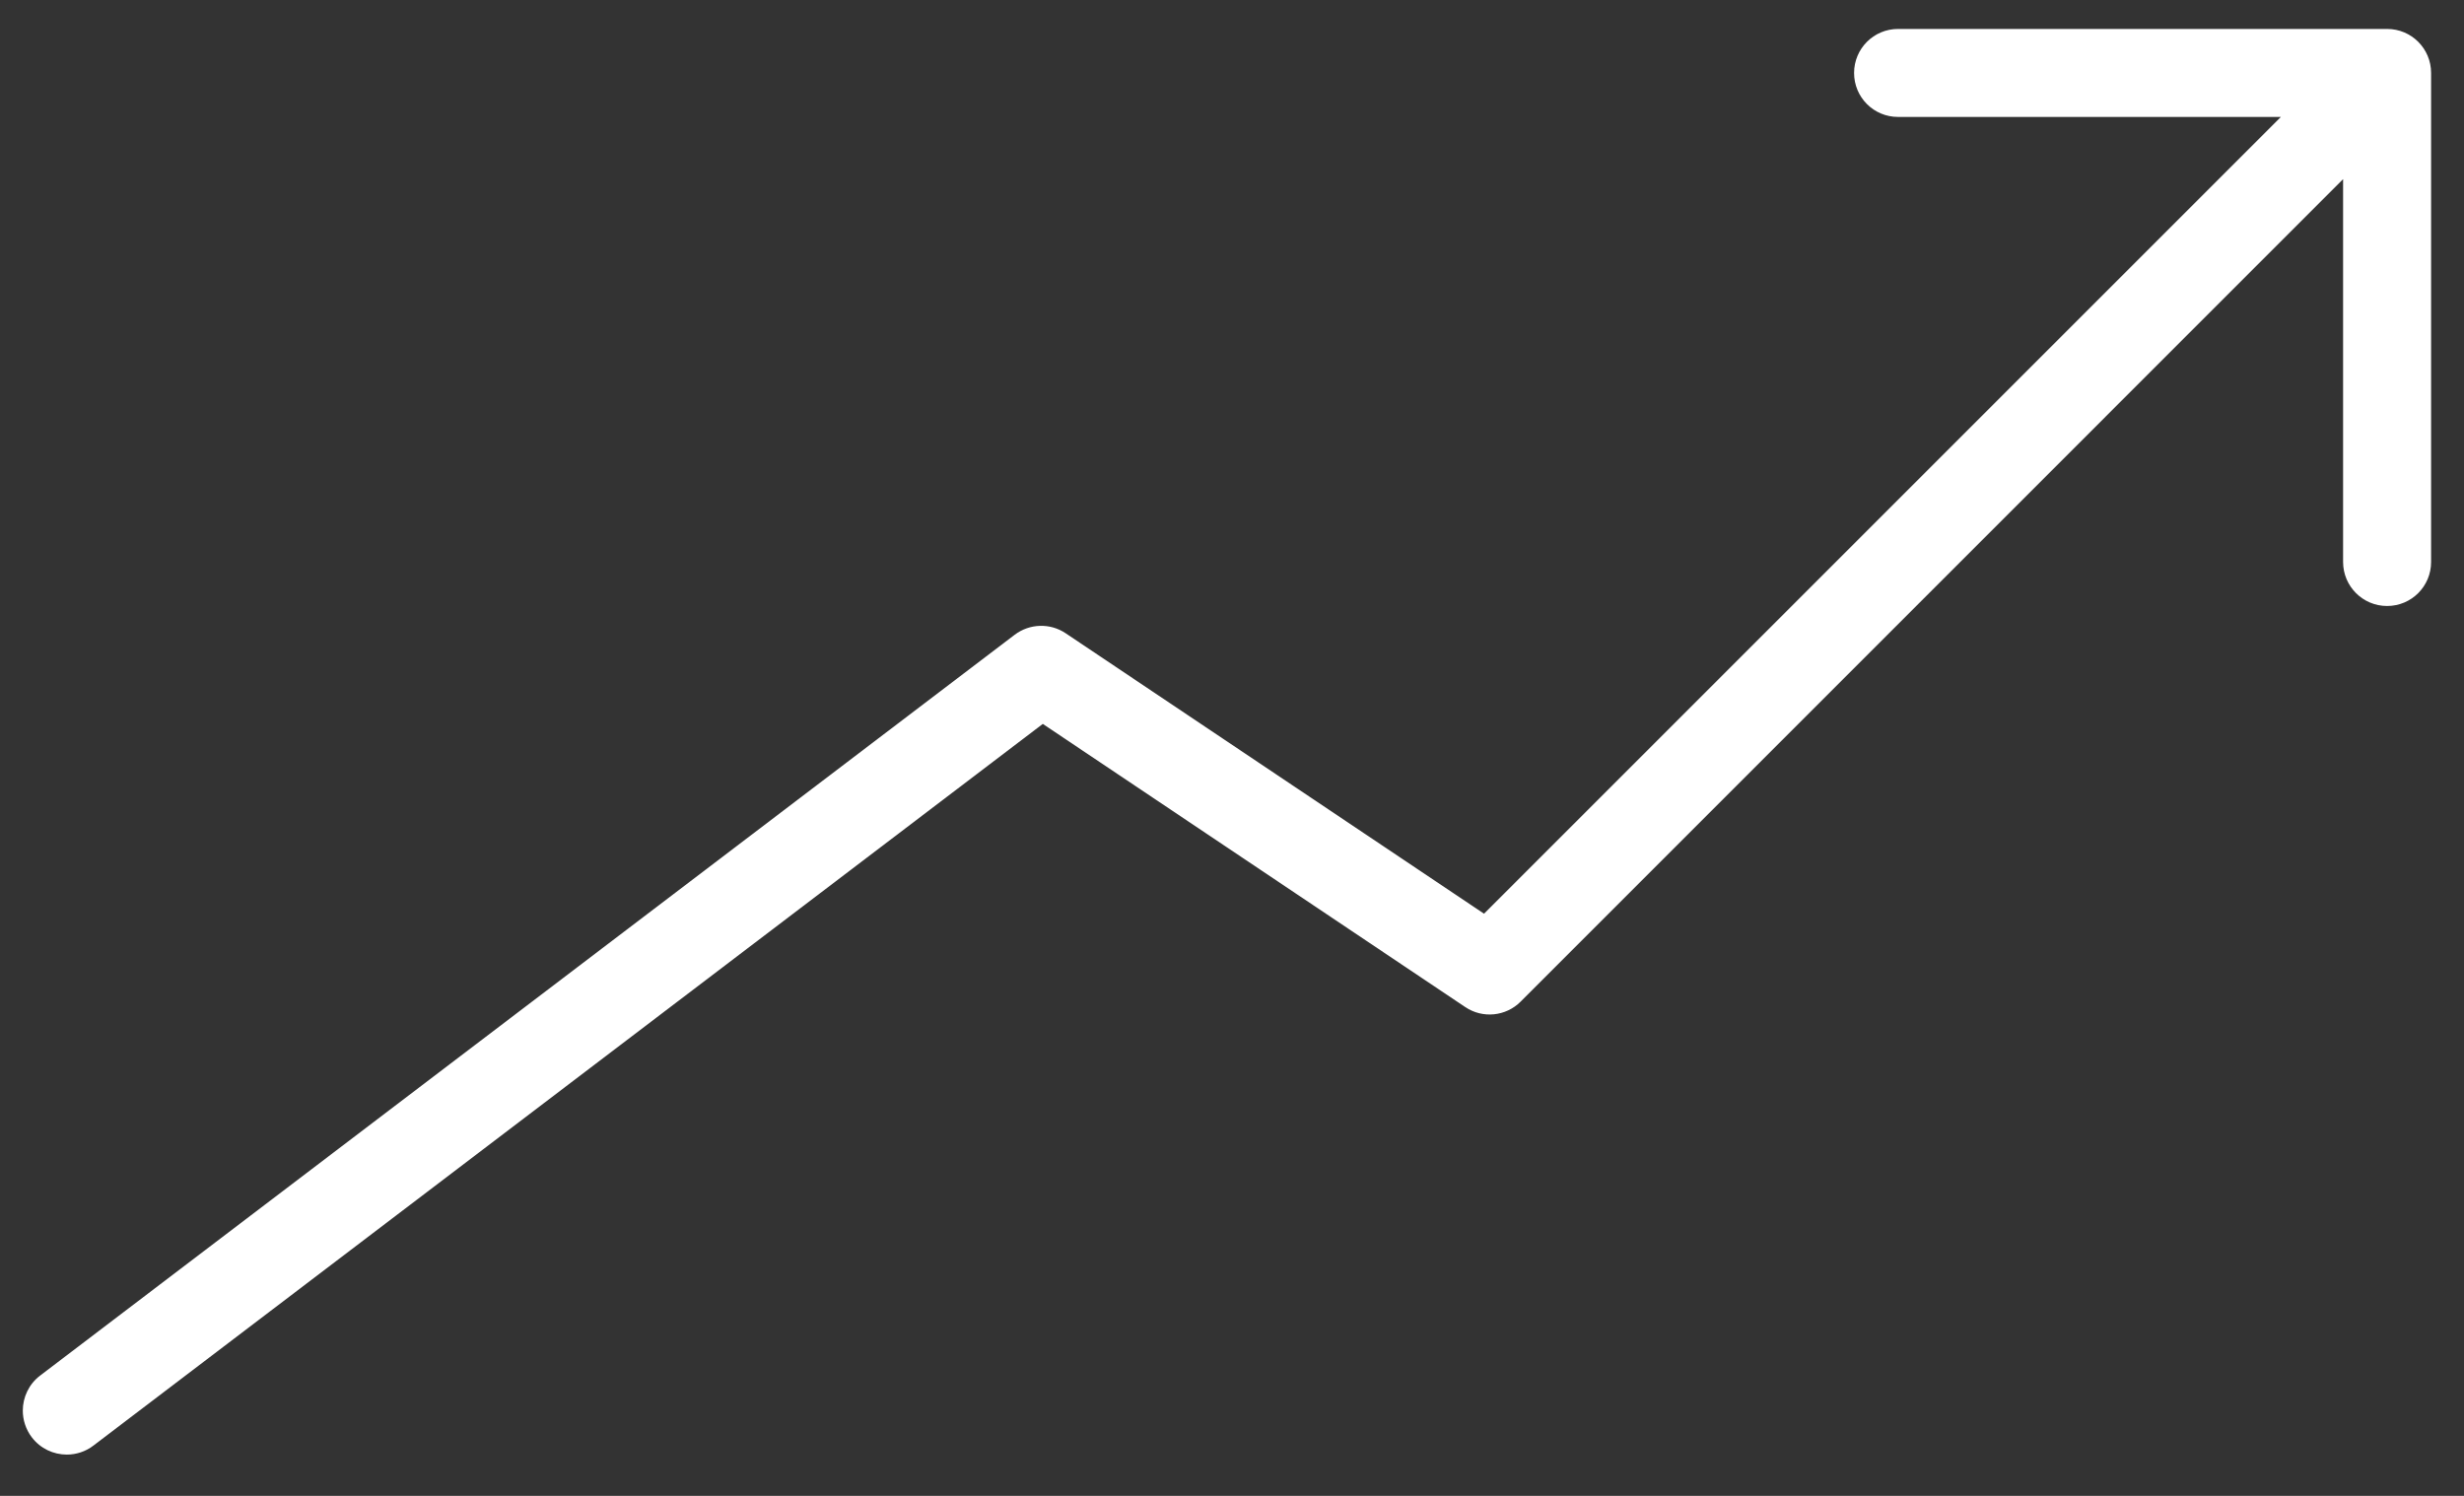 <?xml version="1.0" encoding="UTF-8"?><svg xmlns="http://www.w3.org/2000/svg" xmlns:xlink="http://www.w3.org/1999/xlink" xmlns:avocode="https://avocode.com/" id="SVGDoc63517a7308600" width="28px" height="17px" version="1.1" viewBox="0 0 28 17" aria-hidden="true"><rect x="0" y="0" width="28" height="17" fill="#333333" stroke="none"/><defs><linearGradient class="cerosgradient" data-cerosgradient="true" id="CerosGradient_id43cdbc9fb" gradientUnits="userSpaceOnUse" x1="50%" y1="100%" x2="50%" y2="0%"><stop offset="0%" stop-color="#d1d1d1"/><stop offset="100%" stop-color="#d1d1d1"/></linearGradient><linearGradient/></defs><g><g><path d="M0.759,16.531v0v0c0.105,0 0.212,-0.033 0.302,-0.102l10.789,-8.202v0l4.799,3.217c0.199,0.135 0.464,0.107 0.631,-0.061l9.346,-9.347v0v4.351c0,0.276 0.224,0.5 0.5,0.5c0.277,0 0.5,-0.224 0.5,-0.5v-5.558c0,-0.276 -0.223,-0.5 -0.5,-0.5h-5.557c-0.277,0 -0.5,0.224 -0.5,0.5c0,0.277 0.223,0.5 0.5,0.5h4.35v0l-9.055,9.055v0l-4.754,-3.187c-0.177,-0.119 -0.41,-0.112 -0.581,0.018l-11.073,8.418c-0.129,0.098 -0.197,0.248 -0.197,0.398c0,0.105 0.033,0.212 0.102,0.303c0.098,0.129 0.247,0.197 0.398,0.197z" fill="#ffffff" fill-opacity="1"/></g></g></svg>